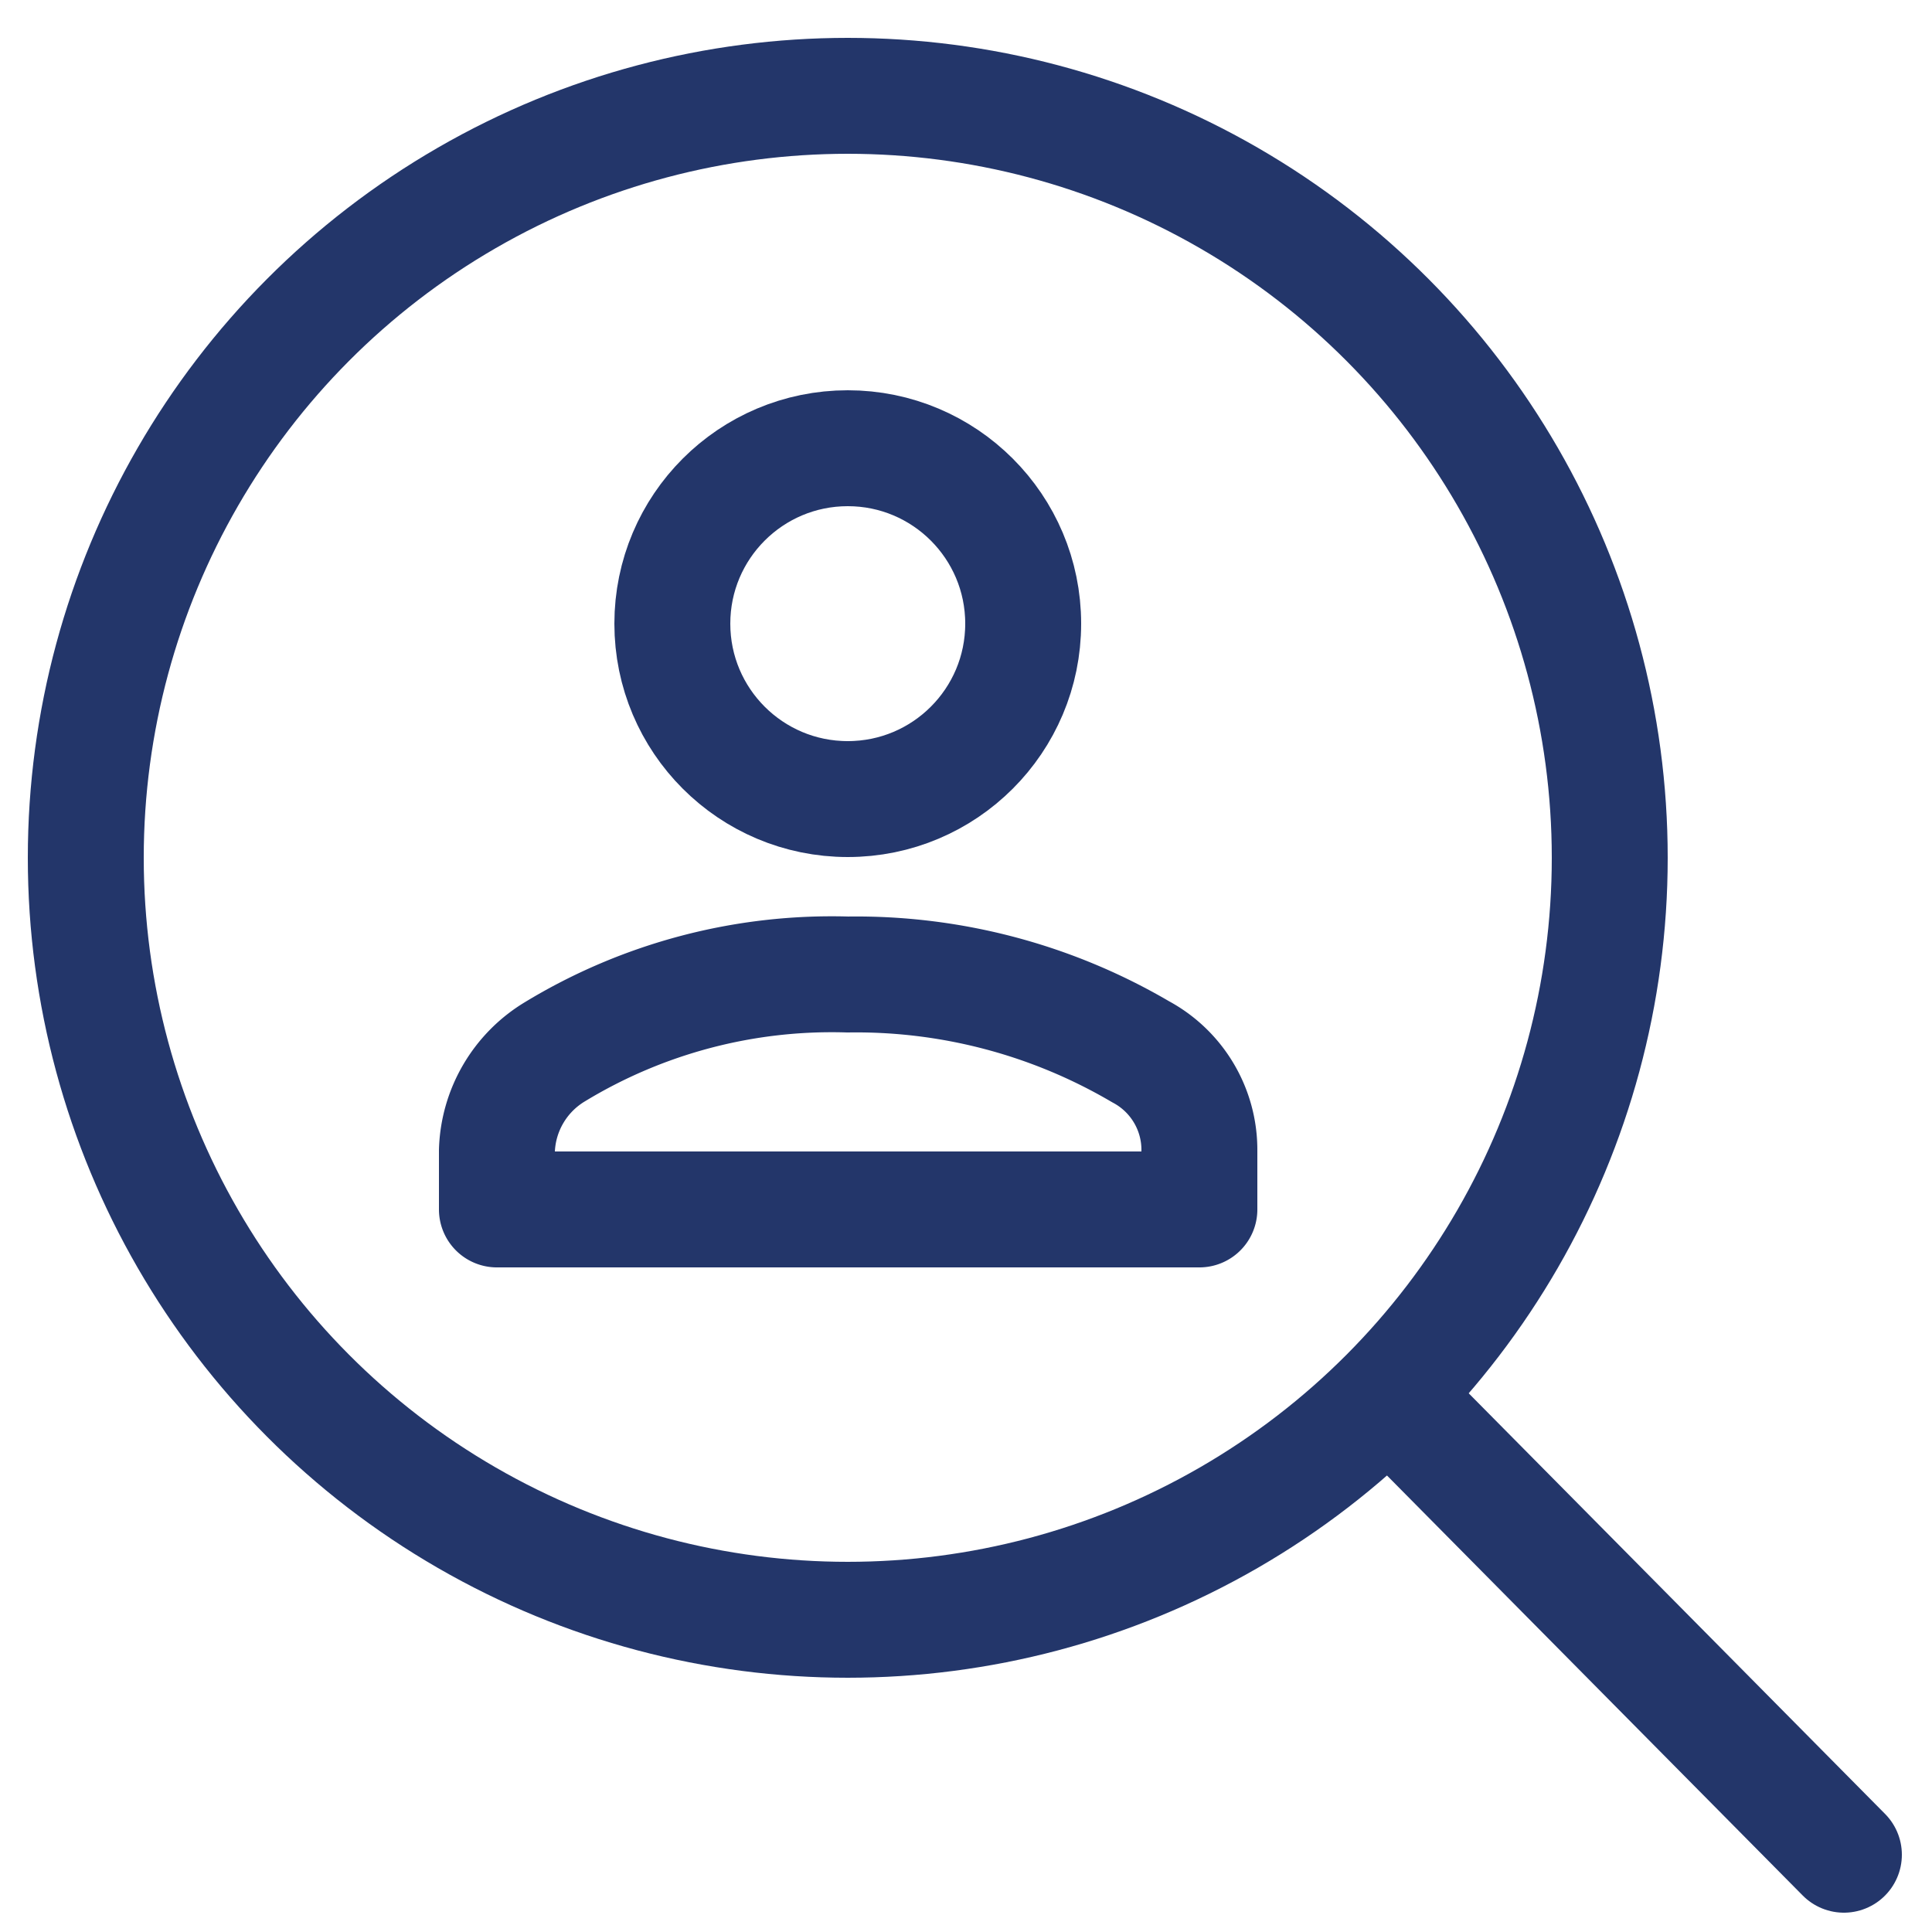 <svg id="Layer_1" data-name="Layer 1" xmlns="http://www.w3.org/2000/svg" viewBox="0 0 25 25"><defs><style>.cls-1{fill:none;stroke:#23366a;stroke-linecap:round;stroke-linejoin:round;stroke-width:1.5px;}</style></defs><path class="cls-1" d="M18,18.08,23.86,24"/><circle class="cls-1" cx="10.97" cy="11.1" r="9.86"/><path class="cls-1" d="M15.52,15.65v-.76a1.44,1.44,0,0,0-.76-1.28,7.27,7.27,0,0,0-3.79-1,6.9,6.9,0,0,0-3.79,1,1.55,1.55,0,0,0-.75,1.28v.76Z"/><circle class="cls-1" cx="10.97" cy="8.07" r="2.27"/></svg>